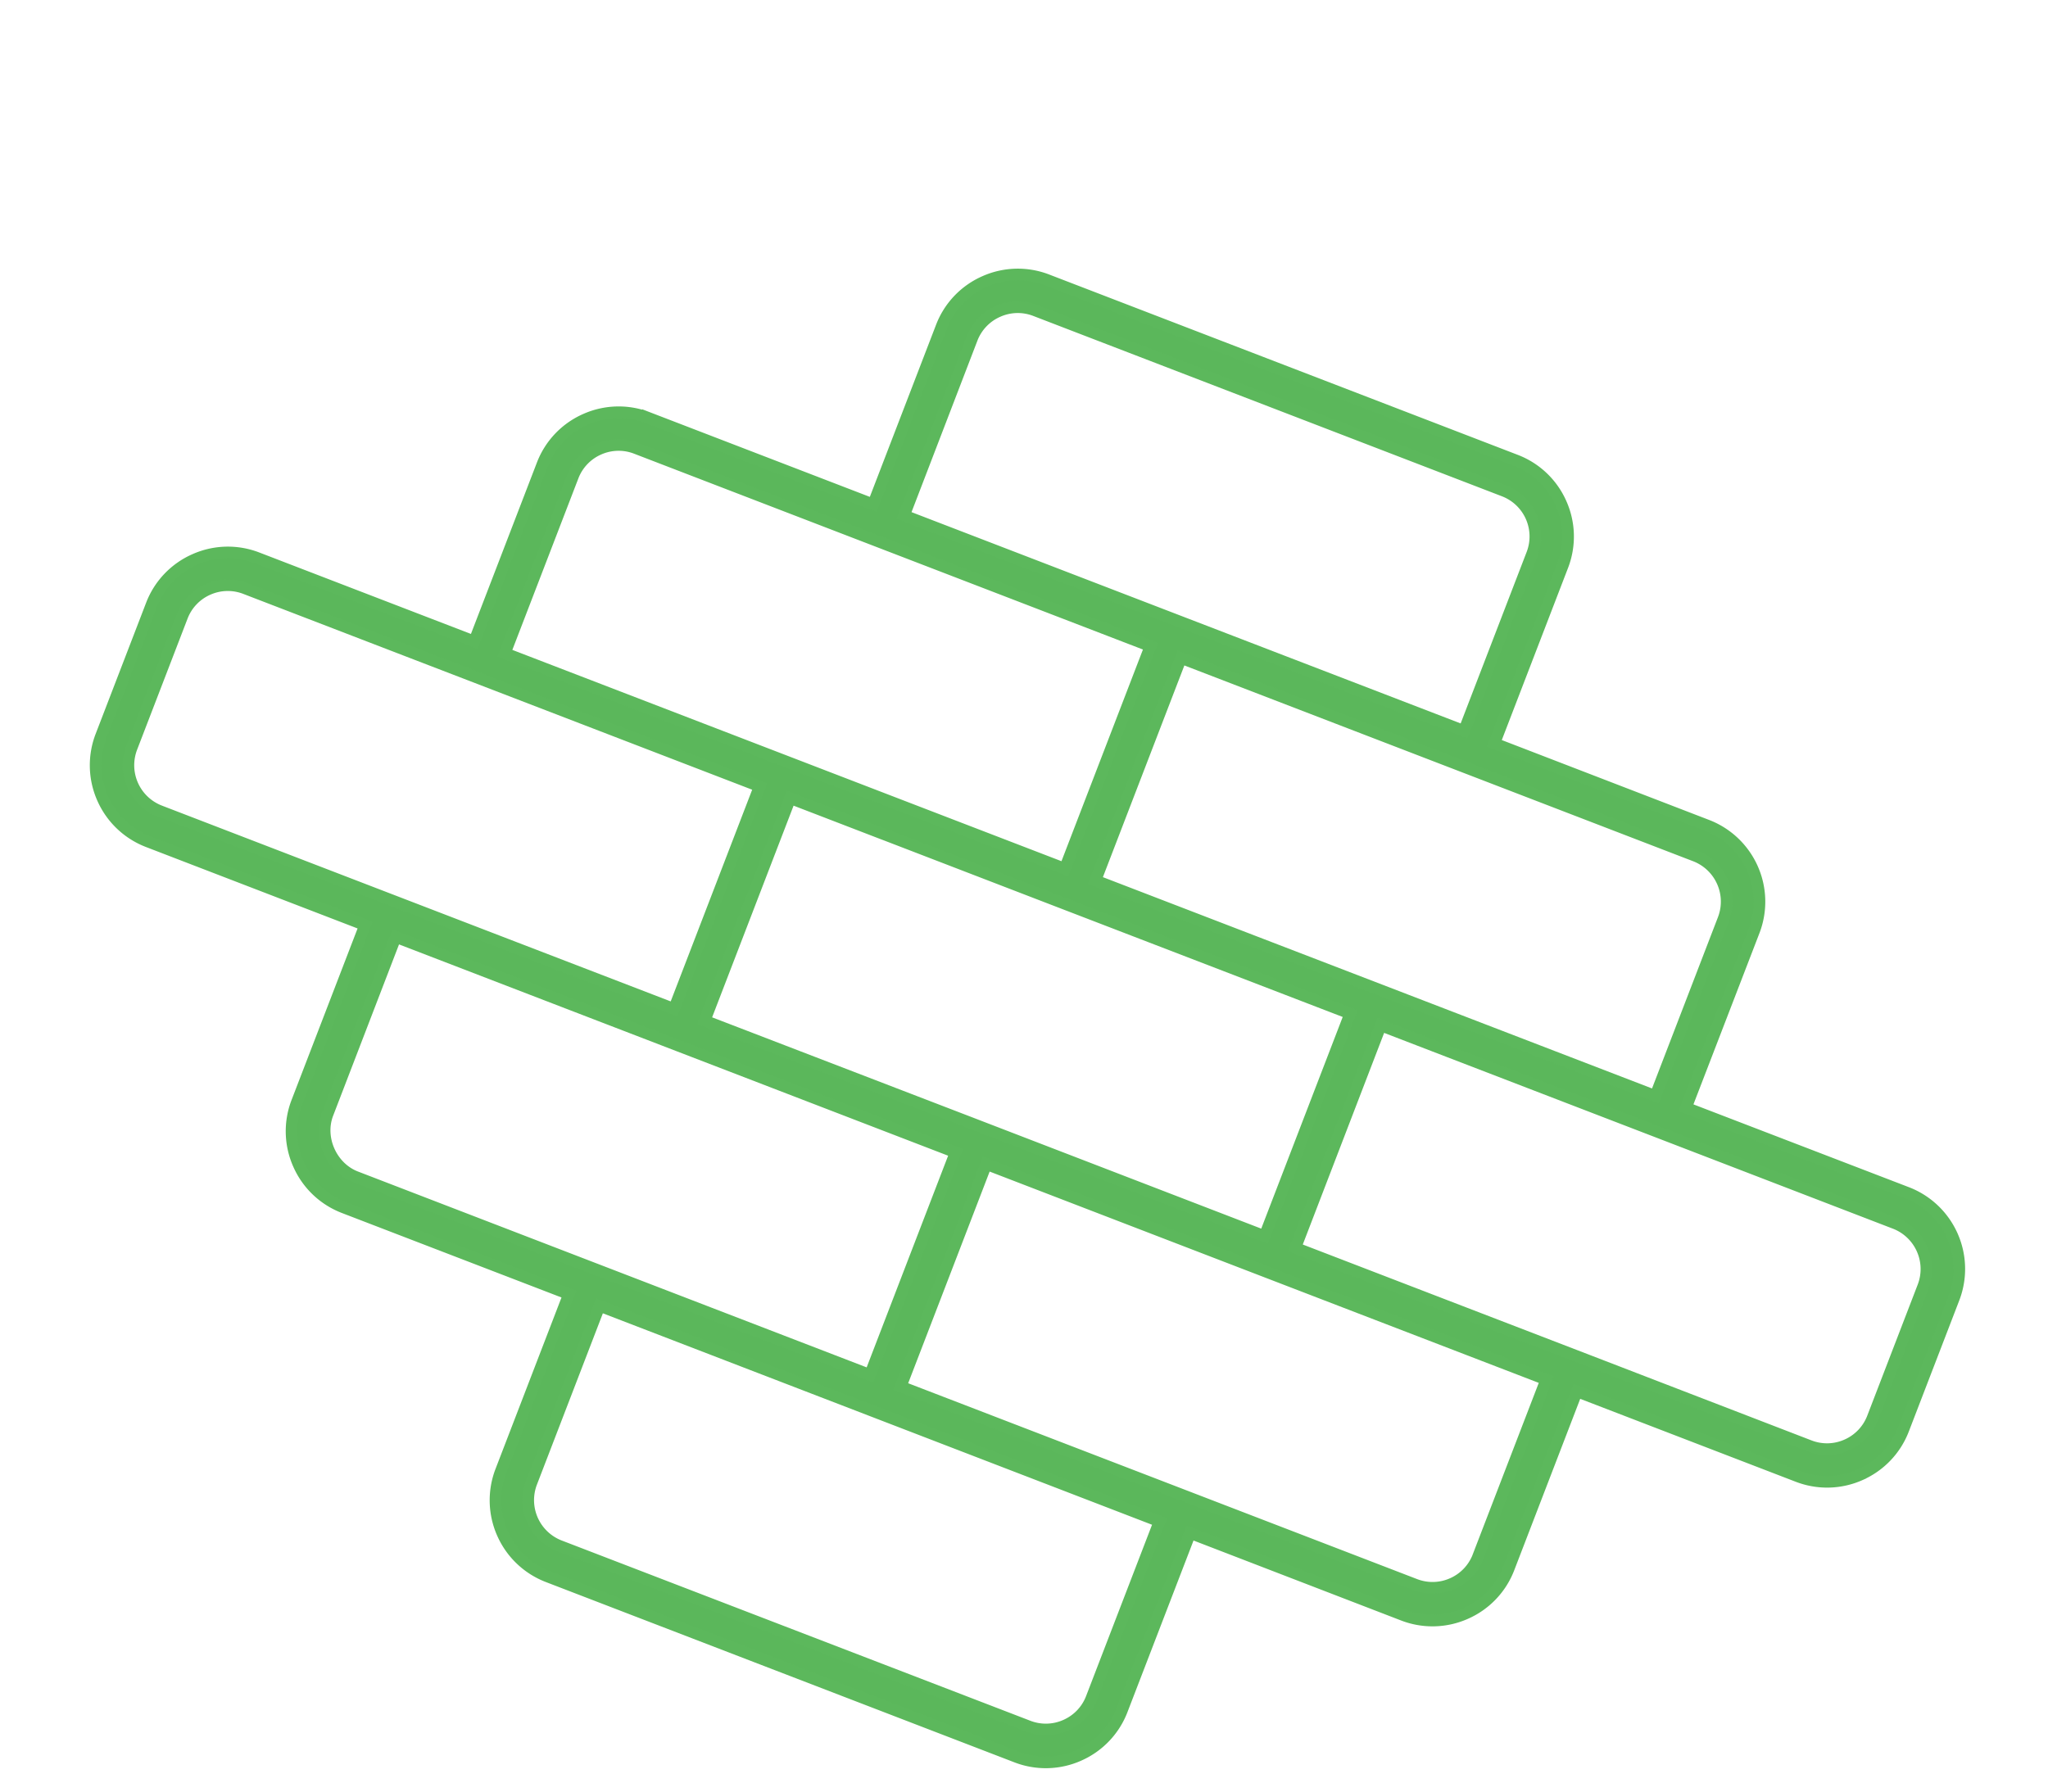<svg width="88" height="77" fill="none" xmlns="http://www.w3.org/2000/svg"><path d="M79.934 63.38a3.49 3.49 0 001.853-1.948l2.167-5.632a3.515 3.515 0 00-2.017-4.542l-9.495-3.65 2.926-7.593a3.515 3.515 0 00-2.017-4.541l-9.144-3.524 2.935-7.627a3.491 3.491 0 00-.068-2.689 3.492 3.492 0 00-1.95-1.853l-20.128-7.748a3.49 3.49 0 00-2.689.069 3.49 3.49 0 00-1.853 1.948l-2.935 7.628-9.675-3.724a3.491 3.491 0 00-2.688.069 3.49 3.49 0 00-1.853 1.948l-2.924 7.598-9.326-3.59a3.491 3.491 0 00-2.689.07 3.49 3.49 0 00-1.853 1.948l-2.167 5.632a3.503 3.503 0 00.069 2.688 3.503 3.503 0 001.949 1.853l9.326 3.59-2.924 7.598a3.491 3.491 0 00.069 2.689 3.491 3.491 0 001.949 1.853l9.668 3.72-2.924 7.599a3.503 3.503 0 00.069 2.688 3.503 3.503 0 001.948 1.853l20.13 7.748a3.49 3.49 0 002.688-.068 3.49 3.49 0 001.853-1.95l2.927-7.604 9.15 3.526a3.49 3.49 0 002.689-.069 3.49 3.49 0 001.853-1.949l2.923-7.597 9.49 3.652a3.49 3.49 0 002.688-.068zm-42.06-27.57l7.375 2.84 12.769 4.914-3.68 9.564-12.765-4.917-11.297-4.344 3.68-9.564 3.917 1.508zm34.969.972a2.11 2.11 0 011.21 2.723l-2.924 7.598-11.293-4.347-12.769-4.914 3.68-9.565 22.096 8.505zM42.878 13.386a2.092 2.092 0 011.612-.04l20.13 7.748a2.1 2.1 0 011.21 2.723l-2.924 7.598-24.062-9.261 2.918-7.596a2.095 2.095 0 011.116-1.172zm-17.152 5.921a2.093 2.093 0 011.613-.04l22.095 8.505-3.68 9.564-8.11-3.121-15.952-6.14 2.924-7.598a2.092 2.092 0 011.11-1.17zM6.867 34.857a2.11 2.11 0 01-1.21-2.723l2.167-5.632a2.092 2.092 0 011.11-1.17 2.092 2.092 0 011.613-.039l22.096 8.504-3.68 9.565-12.77-4.915-9.326-3.59zm8.425 15.727c-1.053-.405-1.617-1.674-1.21-2.723l2.92-7.595L29.77 45.18l11.293 4.347-1.839 4.778-1.841 4.786-22.09-8.507zm30.501 23.564a2.092 2.092 0 01-1.612.04l-20.134-7.746a2.11 2.11 0 01-1.21-2.723l2.924-7.598 24.064 9.267-2.924 7.597c-.2.52-.594.935-1.108 1.163zm17.726-7.259a2.092 2.092 0 01-1.11 1.17 2.091 2.091 0 01-1.612.04L38.7 59.593l1.842-4.786 1.838-4.778 11.456 4.41 12.606 4.851-2.924 7.598zm14.227-4.75l-9.484-3.656-12.606-4.852 3.675-9.562 12.606 4.852 9.49 3.653a2.11 2.11 0 011.209 2.723l-2.167 5.632a2.092 2.092 0 01-1.11 1.17 2.091 2.091 0 01-1.613.04z" fill="#5BB75B" stroke="#5CB85C" stroke-width=".5"/></svg>